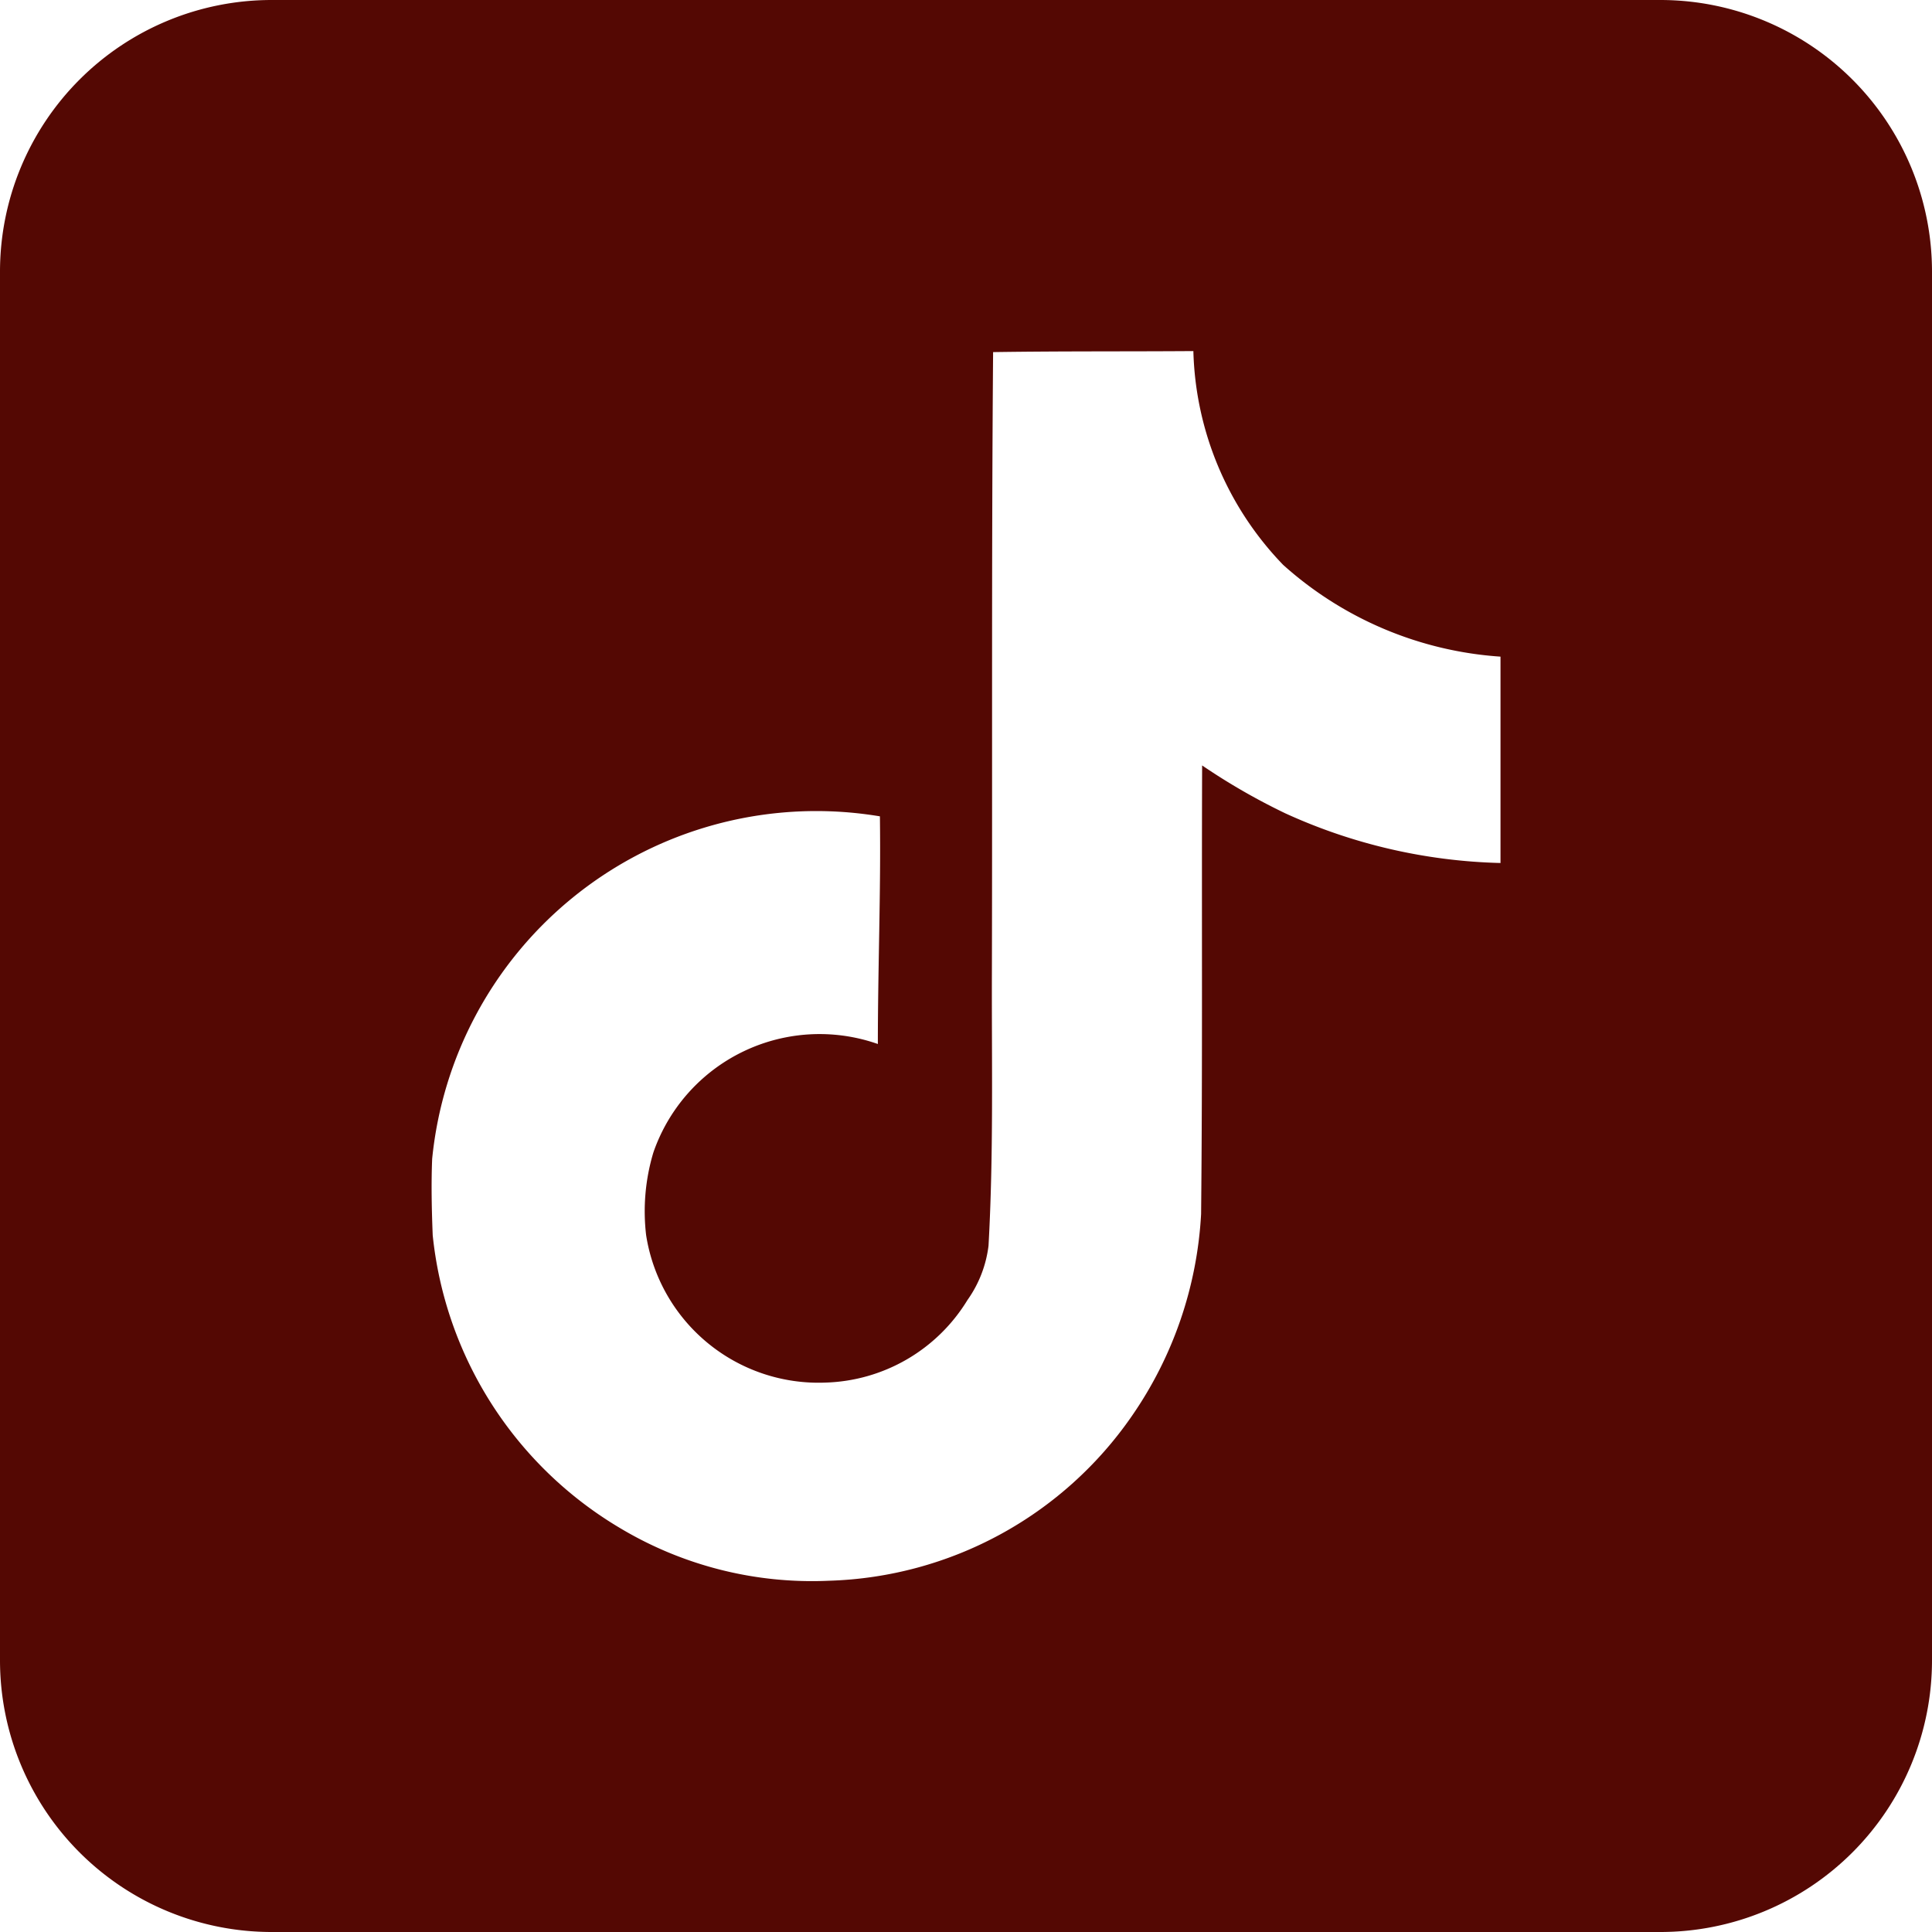 <svg xmlns="http://www.w3.org/2000/svg" width="32" height="32" viewBox="0 0 32 32"><path d="M27.5,0H4.5A4.5,4.5,0,0,0,0,4.5v23A4.5,4.5,0,0,0,4.5,32h23A4.5,4.5,0,0,0,32,27.5V4.5A4.5,4.5,0,0,0,27.5,0M24.853,14.294a9.09,9.09,0,0,1-3.567-.824,10.6,10.6,0,0,1-1.375-.792c-.009,2.479.008,4.959-.017,7.43a6.488,6.488,0,0,1-1.147,3.346,6.325,6.325,0,0,1-5.015,2.728,6.192,6.192,0,0,1-3.465-.874,6.4,6.4,0,0,1-3.1-4.849c-.017-.425-.026-.849-.009-1.265a6.394,6.394,0,0,1,6.994-5.729c.141.014.282.033.422.056.017,1.257-.034,2.514-.034,3.771a2.913,2.913,0,0,0-3.714,1.785l-.005.015a3.379,3.379,0,0,0-.119,1.367A2.89,2.89,0,0,0,13.672,22.9a2.852,2.852,0,0,0,2.352-1.367,1.961,1.961,0,0,0,.349-.9c.085-1.52.051-3.032.056-4.552.009-3.422-.008-6.835.02-10.249,1.11-.017,2.214-.009,3.317-.017a5.292,5.292,0,0,0,1.487,3.541,5.989,5.989,0,0,0,3.6,1.52Z" fill="#540803"/></svg>